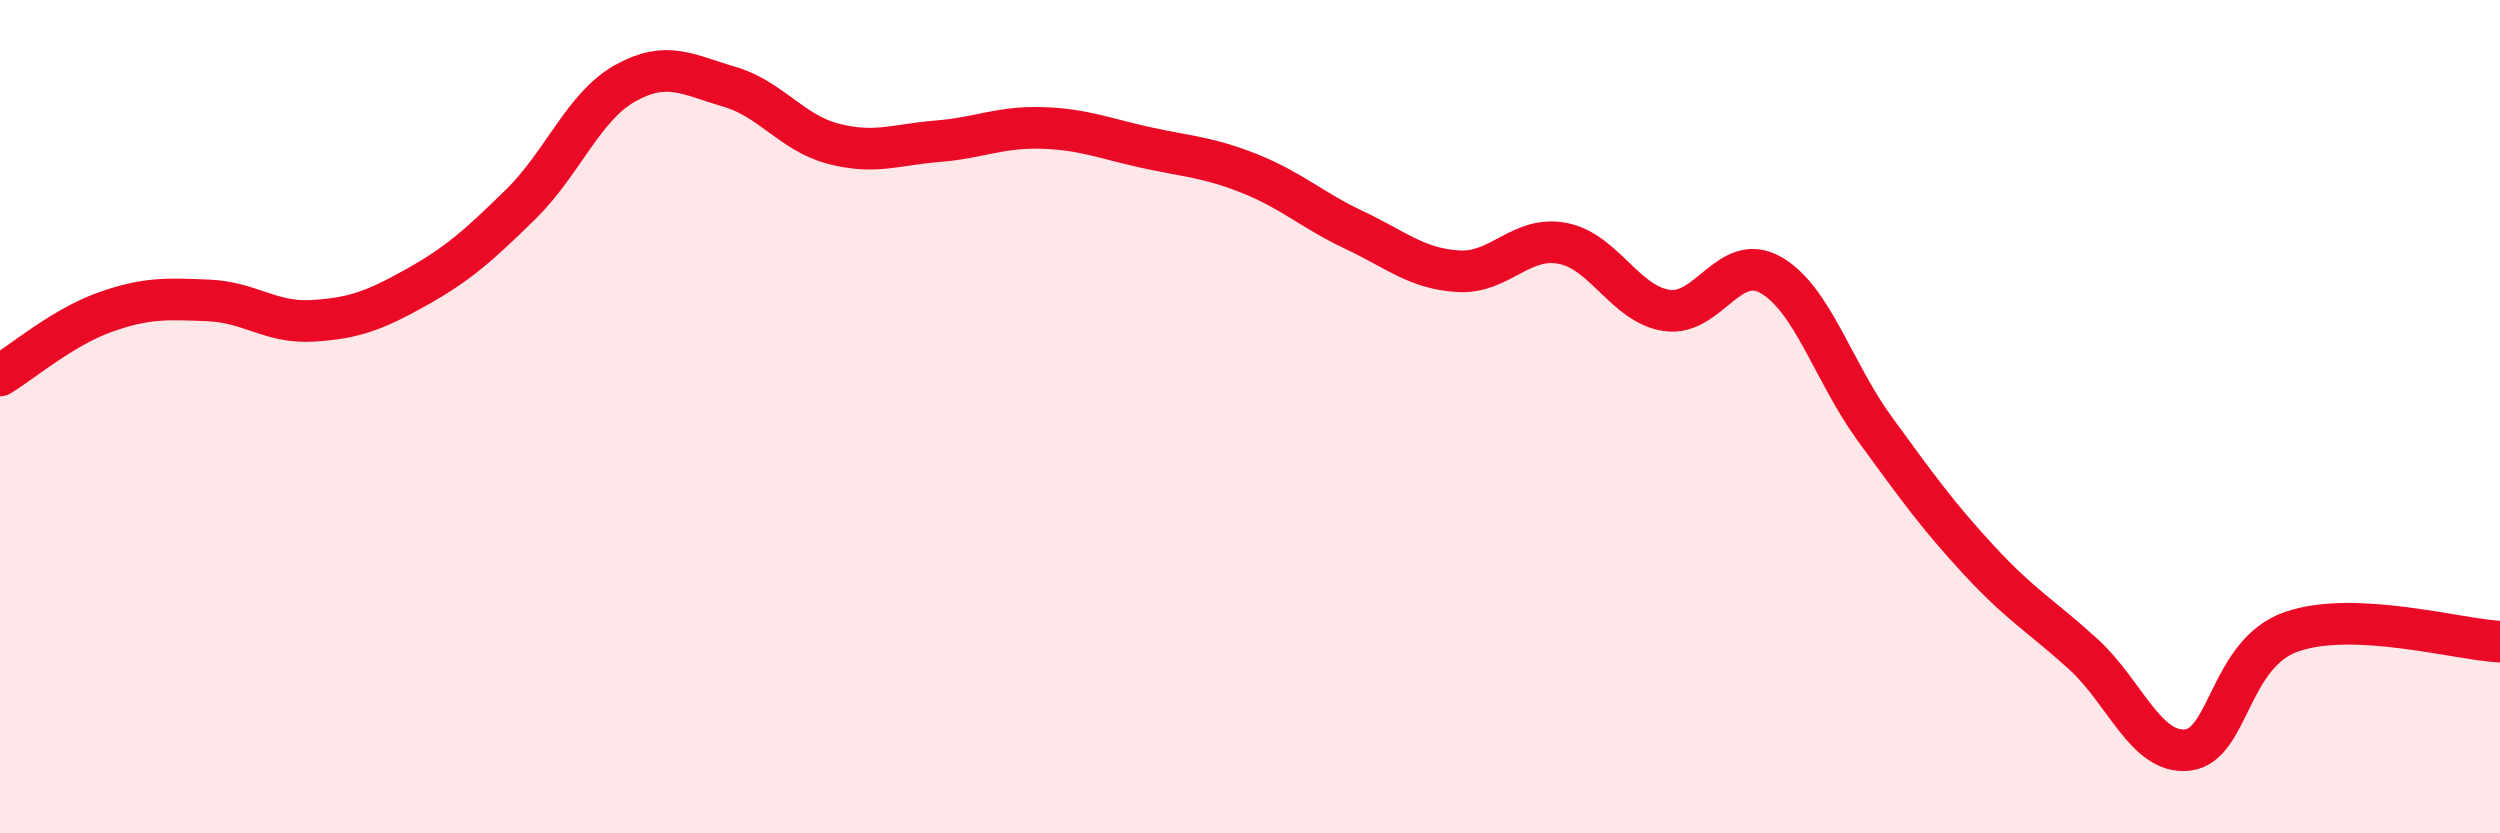 
    <svg width="60" height="20" viewBox="0 0 60 20" xmlns="http://www.w3.org/2000/svg">
      <path
        d="M 0,9.01 C 0.5,8.71 1.5,7.86 2.5,7.5 C 3.5,7.14 4,7.17 5,7.21 C 6,7.25 6.5,7.76 7.5,7.7 C 8.5,7.64 9,7.45 10,6.89 C 11,6.33 11.5,5.88 12.5,4.9 C 13.5,3.92 14,2.56 15,2 C 16,1.44 16.5,1.79 17.5,2.08 C 18.5,2.37 19,3.19 20,3.45 C 21,3.71 21.5,3.47 22.5,3.39 C 23.5,3.31 24,3.04 25,3.07 C 26,3.1 26.5,3.32 27.5,3.54 C 28.5,3.76 29,3.77 30,4.17 C 31,4.57 31.5,5.05 32.5,5.52 C 33.5,5.99 34,6.45 35,6.51 C 36,6.57 36.5,5.65 37.5,5.84 C 38.5,6.03 39,7.3 40,7.45 C 41,7.6 41.5,6.03 42.5,6.6 C 43.5,7.17 44,8.93 45,10.3 C 46,11.67 46.5,12.37 47.5,13.45 C 48.5,14.53 49,14.79 50,15.7 C 51,16.61 51.5,18.11 52.5,18 C 53.5,17.89 53.5,15.68 55,15.16 C 56.5,14.64 59,15.35 60,15.4L60 20L0 20Z"
        fill="#EB0A25"
        opacity="0.1"
        stroke-linecap="round"
        stroke-linejoin="round"
      />
      <path
        d="M 0,9.01 C 0.5,8.71 1.5,7.86 2.5,7.5 C 3.5,7.14 4,7.17 5,7.21 C 6,7.25 6.5,7.76 7.5,7.7 C 8.5,7.64 9,7.45 10,6.89 C 11,6.33 11.5,5.88 12.5,4.9 C 13.5,3.92 14,2.56 15,2 C 16,1.44 16.5,1.79 17.5,2.08 C 18.5,2.37 19,3.19 20,3.45 C 21,3.71 21.5,3.47 22.5,3.39 C 23.5,3.31 24,3.04 25,3.07 C 26,3.1 26.5,3.32 27.5,3.54 C 28.5,3.76 29,3.77 30,4.17 C 31,4.57 31.5,5.05 32.5,5.52 C 33.5,5.99 34,6.45 35,6.51 C 36,6.57 36.5,5.65 37.5,5.84 C 38.5,6.03 39,7.3 40,7.45 C 41,7.6 41.5,6.03 42.5,6.6 C 43.5,7.17 44,8.93 45,10.3 C 46,11.67 46.5,12.37 47.5,13.45 C 48.5,14.53 49,14.79 50,15.7 C 51,16.61 51.5,18.11 52.5,18 C 53.5,17.89 53.5,15.68 55,15.16 C 56.5,14.64 59,15.35 60,15.4"
        stroke="#EB0A25"
        stroke-width="1"
        fill="none"
        stroke-linecap="round"
        stroke-linejoin="round"
      />
    </svg>
  